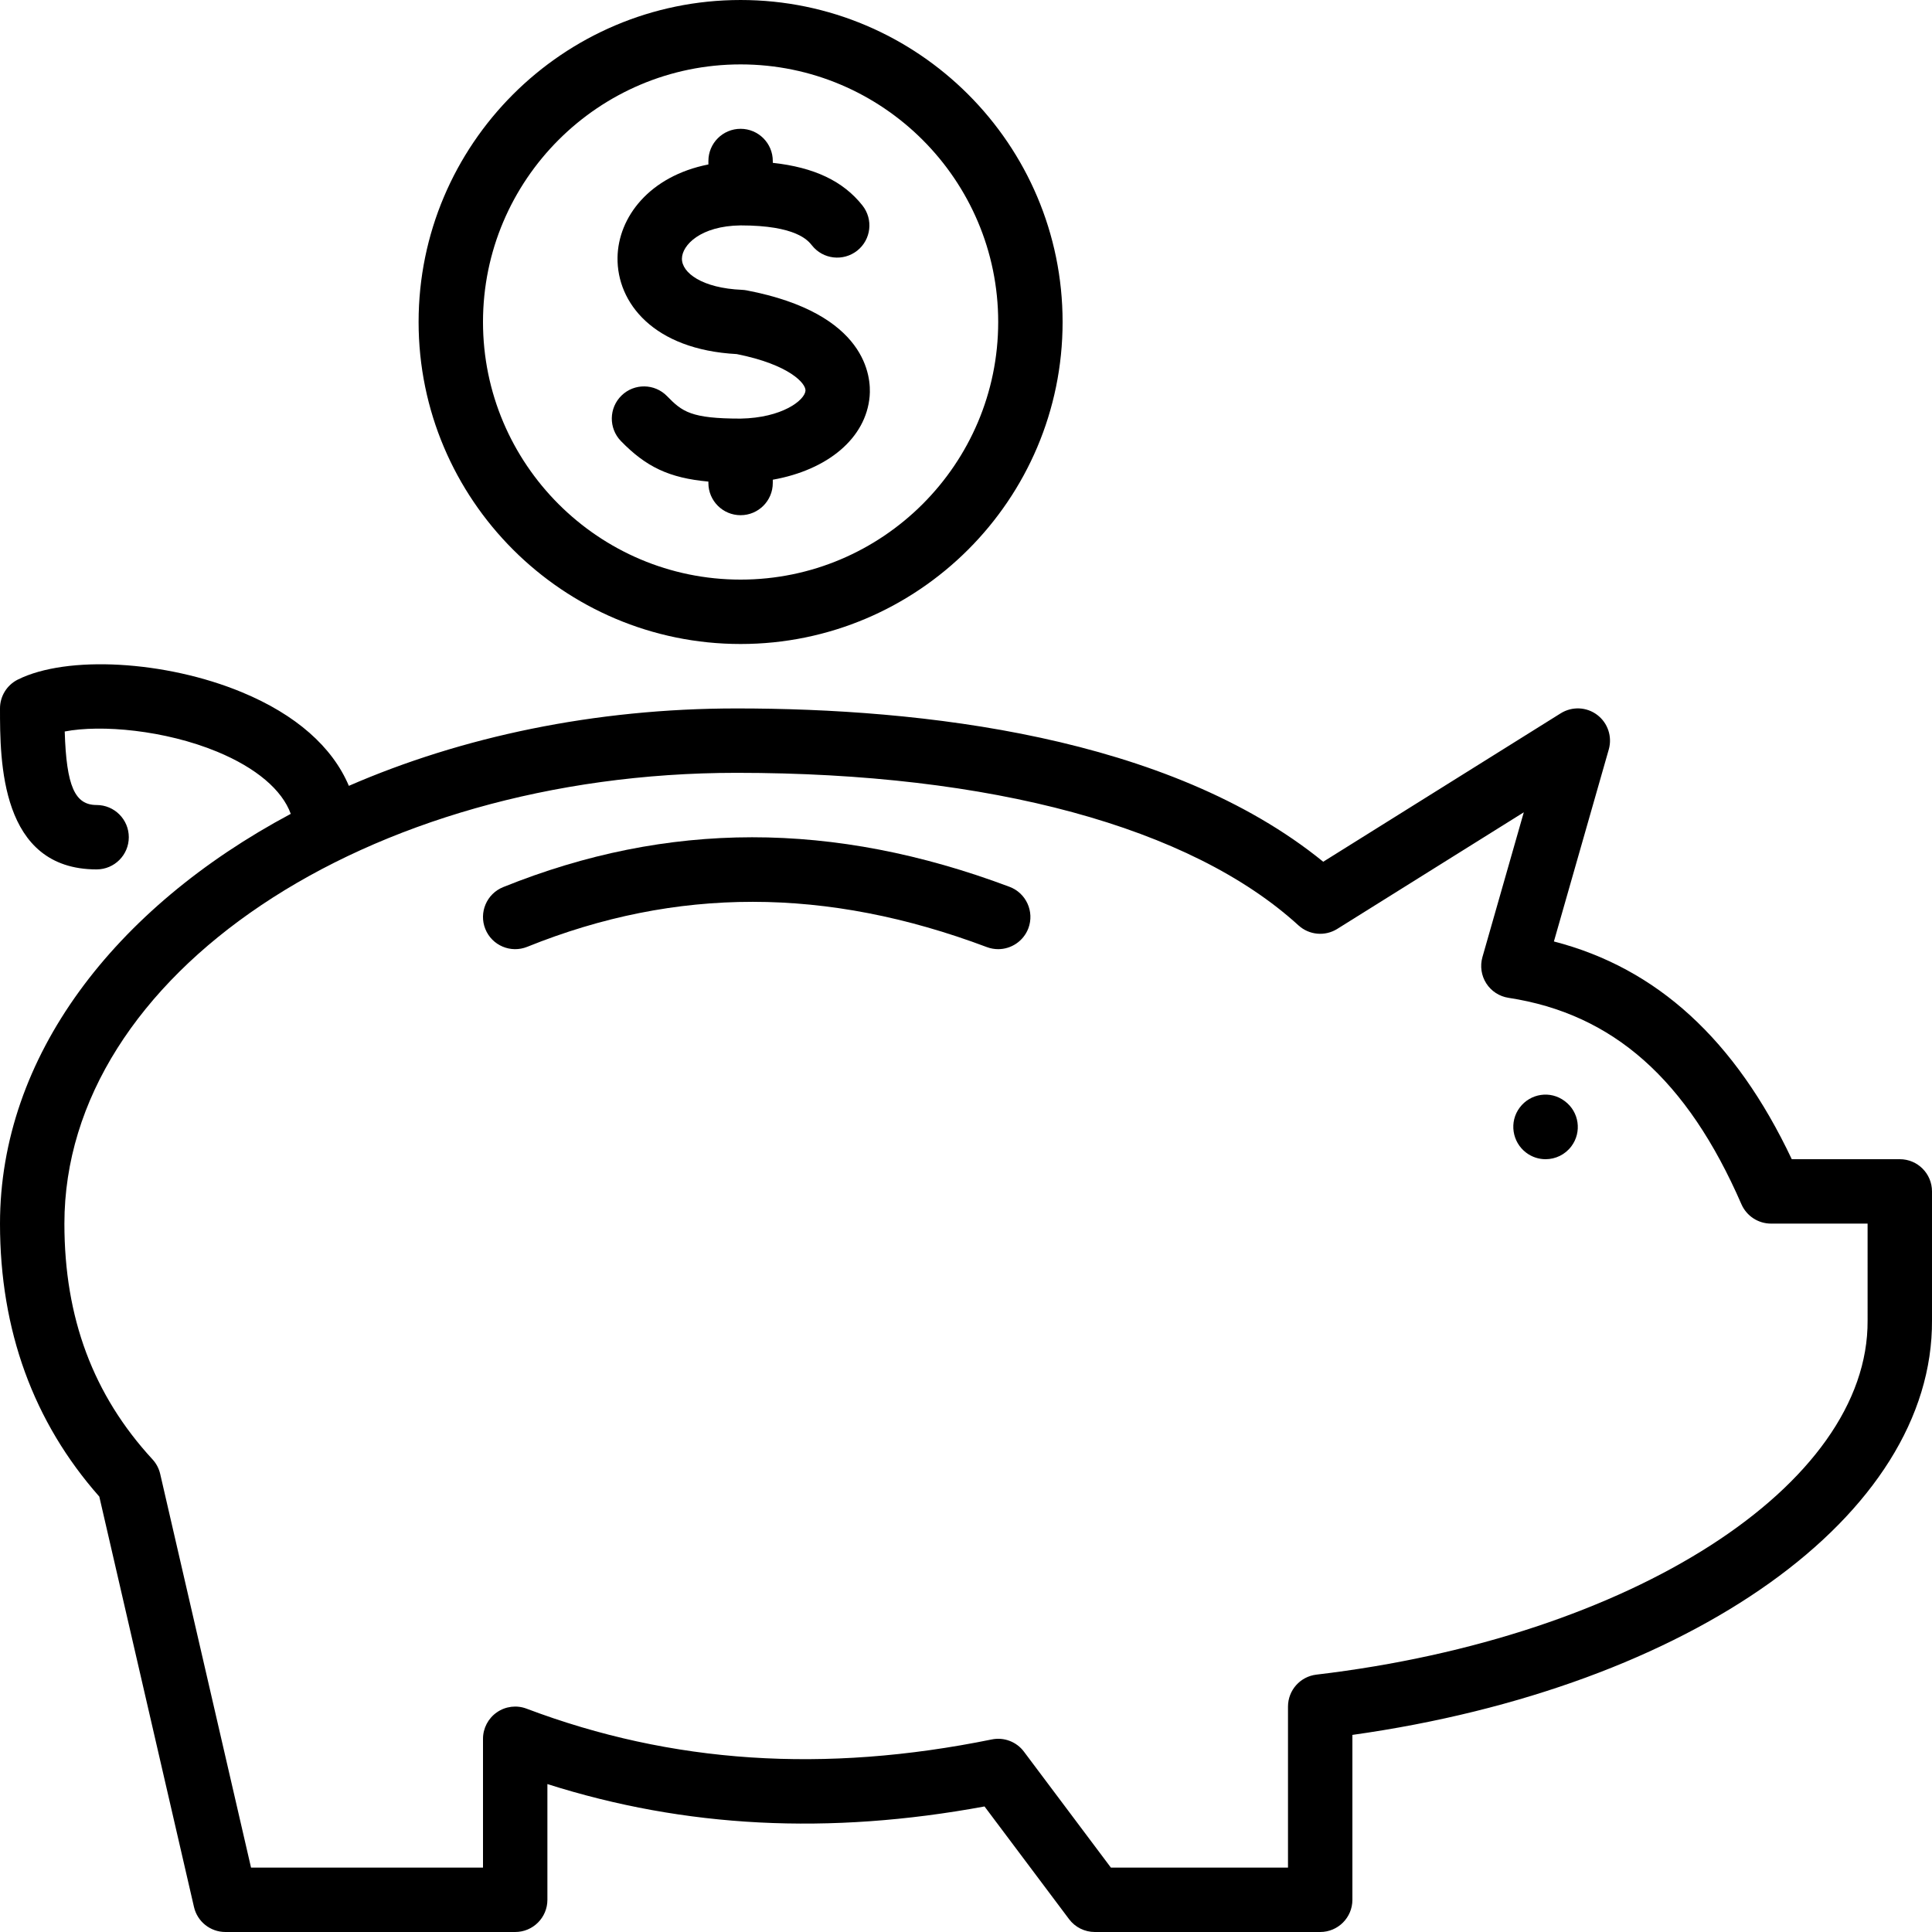 <?xml version="1.0" encoding="iso-8859-1"?>
<!-- Generator: Adobe Illustrator 19.0.0, SVG Export Plug-In . SVG Version: 6.00 Build 0)  -->
<svg version="1.1" id="Layer_1" xmlns="http://www.w3.org/2000/svg" xmlns:xlink="http://www.w3.org/1999/xlink" x="0px" y="0px"
	 viewBox="0 0 512.001 512.001" style="enable-background:new 0 0 512.001 512.001;" xml:space="preserve">
<g>
	<g>
		<path d="M267.537,235.017c-46.677-17.536-90.564-17.51-134.195,0.077c-4.369,1.766-6.485,6.733-4.727,11.102
			c1.766,4.378,6.741,6.485,11.11,4.719C179.2,235,219.042,235.017,261.53,250.992c0.981,0.367,1.997,0.546,3.004,0.546
			c3.448,0,6.699-2.116,7.996-5.538C274.176,241.596,271.949,236.673,267.537,235.017z"/>
	</g>
</g>
<g>
	<g>
		<path d="M503.467,307.201h-28.629c-14.976-31.65-35.695-50.637-63.036-57.702l14.541-50.884c0.964-3.396-0.256-7.04-3.072-9.165
			c-2.825-2.133-6.664-2.287-9.66-0.418l-62.942,39.339c-41.131-33.442-106.726-40.627-155.469-40.627
			c-37.683,0-72.883,7.526-102.75,20.514c-4.361-10.334-14.054-18.893-28.356-24.815c-20.258-8.397-46.336-9.847-59.375-3.345
			C1.826,181.547,0,184.5,0,187.734c0,13.85,0,42.667,25.6,42.667c4.719,0,8.533-3.823,8.533-8.533c0-4.71-3.814-8.533-8.533-8.533
			c-5.726,0-8.004-4.881-8.448-19.482c9.677-1.877,26.564-0.367,40.405,5.359c10.342,4.284,17.203,10.121,19.499,16.469
			C30.268,240.649,0,280.031,0,324.276c0,28.245,8.849,52.565,26.317,72.337l25.097,108.783c0.896,3.866,4.343,6.605,8.32,6.605
			h76.8c4.719,0,8.533-3.823,8.533-8.533v-30.669c36.514,11.605,74.598,13.542,115.84,5.931l22.4,29.858
			c1.604,2.15,4.139,3.413,6.827,3.413h59.733c4.719,0,8.533-3.823,8.533-8.533v-43.699c89.796-12.621,153.933-58.163,153.6-109.918
			v-34.116C512,311.024,508.186,307.201,503.467,307.201z M494.933,349.867c0,0.017,0,0.043,0,0.06
			c0.307,43.639-62.49,83.994-146.065,93.867c-4.301,0.503-7.535,4.147-7.535,8.474v42.667H294.4l-23.04-30.72
			c-1.963-2.637-5.299-3.908-8.525-3.243c-44.45,9.045-84.796,6.374-123.29-8.158c-2.62-0.998-5.564-0.631-7.859,0.964
			c-2.313,1.596-3.686,4.224-3.686,7.023v34.133H66.526l-24.073-104.32c-0.333-1.442-1.033-2.773-2.039-3.866
			c-15.71-17.05-23.347-37.487-23.347-62.473c0-65.877,79.906-119.467,178.133-119.467c67.456,0,120.346,14.362,148.915,40.431
			c2.833,2.577,7.023,2.961,10.274,0.93l49.434-30.899l-10.965,38.383c-0.666,2.355-0.299,4.89,1.024,6.955
			c1.323,2.065,3.465,3.456,5.888,3.823c27.716,4.25,47.334,21.623,61.73,54.707c1.365,3.115,4.446,5.129,7.834,5.129h25.6V349.867z
			"/>
	</g>
</g>
<g>
	<g>
		<path d="M414.72,291.841l-0.068-0.051c-3.763-2.842-9.079-2.048-11.913,1.732c-2.833,3.772-2.031,9.148,1.741,11.972
			c1.536,1.152,3.328,1.707,5.111,1.707c2.603,0,5.154-1.178,6.835-3.413C419.26,300.016,418.492,294.665,414.72,291.841z"/>
	</g>
</g>
<g>
	<g>
		<path d="M197.879,76.954c-0.418-0.077-0.836-0.128-1.246-0.145c-10.522-0.444-15.966-4.497-15.915-8.286
			c0.051-3.575,4.941-8.661,15.548-8.789c14.711,0,17.877,3.994,18.918,5.308c2.927,3.695,8.277,4.301,11.989,1.382
			c3.695-2.927,4.309-8.294,1.374-11.989c-5.111-6.451-12.791-10.086-23.748-11.281v-0.486c0-4.71-3.814-8.533-8.533-8.533
			s-8.533,3.823-8.533,8.533v0.913c-15.607,3.081-23.927,13.961-24.081,24.687c-0.179,11.938,9.523,24.397,31.59,25.566
			c14.003,2.799,18.381,7.825,18.219,9.719c-0.222,2.543-6.204,7.185-17.195,7.381c-13.141,0-15.471-1.826-19.482-5.948
			c-3.285-3.379-8.687-3.456-12.066-0.171s-3.447,8.687-0.171,12.066c6.622,6.81,12.757,9.796,23.185,10.743v0.375
			c0,4.71,3.814,8.533,8.533,8.533s8.533-3.823,8.533-8.533v-0.87c14.515-2.577,24.713-10.982,25.668-22.118
			C230.904,99.986,229.828,83.081,197.879,76.954z"/>
	</g>
</g>
<g>
	<g>
		<path d="M196.267,0.001c-47.053,0-85.333,38.281-85.333,85.333c0,47.053,38.281,85.333,85.333,85.333S281.6,132.387,281.6,85.334
			C281.6,38.281,243.319,0.001,196.267,0.001z M196.267,153.601c-37.641,0-68.267-30.626-68.267-68.267
			c0-37.64,30.626-68.267,68.267-68.267c37.641,0,68.267,30.626,68.267,68.267C264.533,122.975,233.907,153.601,196.267,153.601z"/>
	</g>
</g>
<g>
</g>
<g>
</g>
<g>
</g>
<g>
</g>
<g>
</g>
<g>
</g>
<g>
</g>
<g>
</g>
<g>
</g>
<g>
</g>
<g>
</g>
<g>
</g>
<g>
</g>
<g>
</g>
<g>
</g>
</svg>
